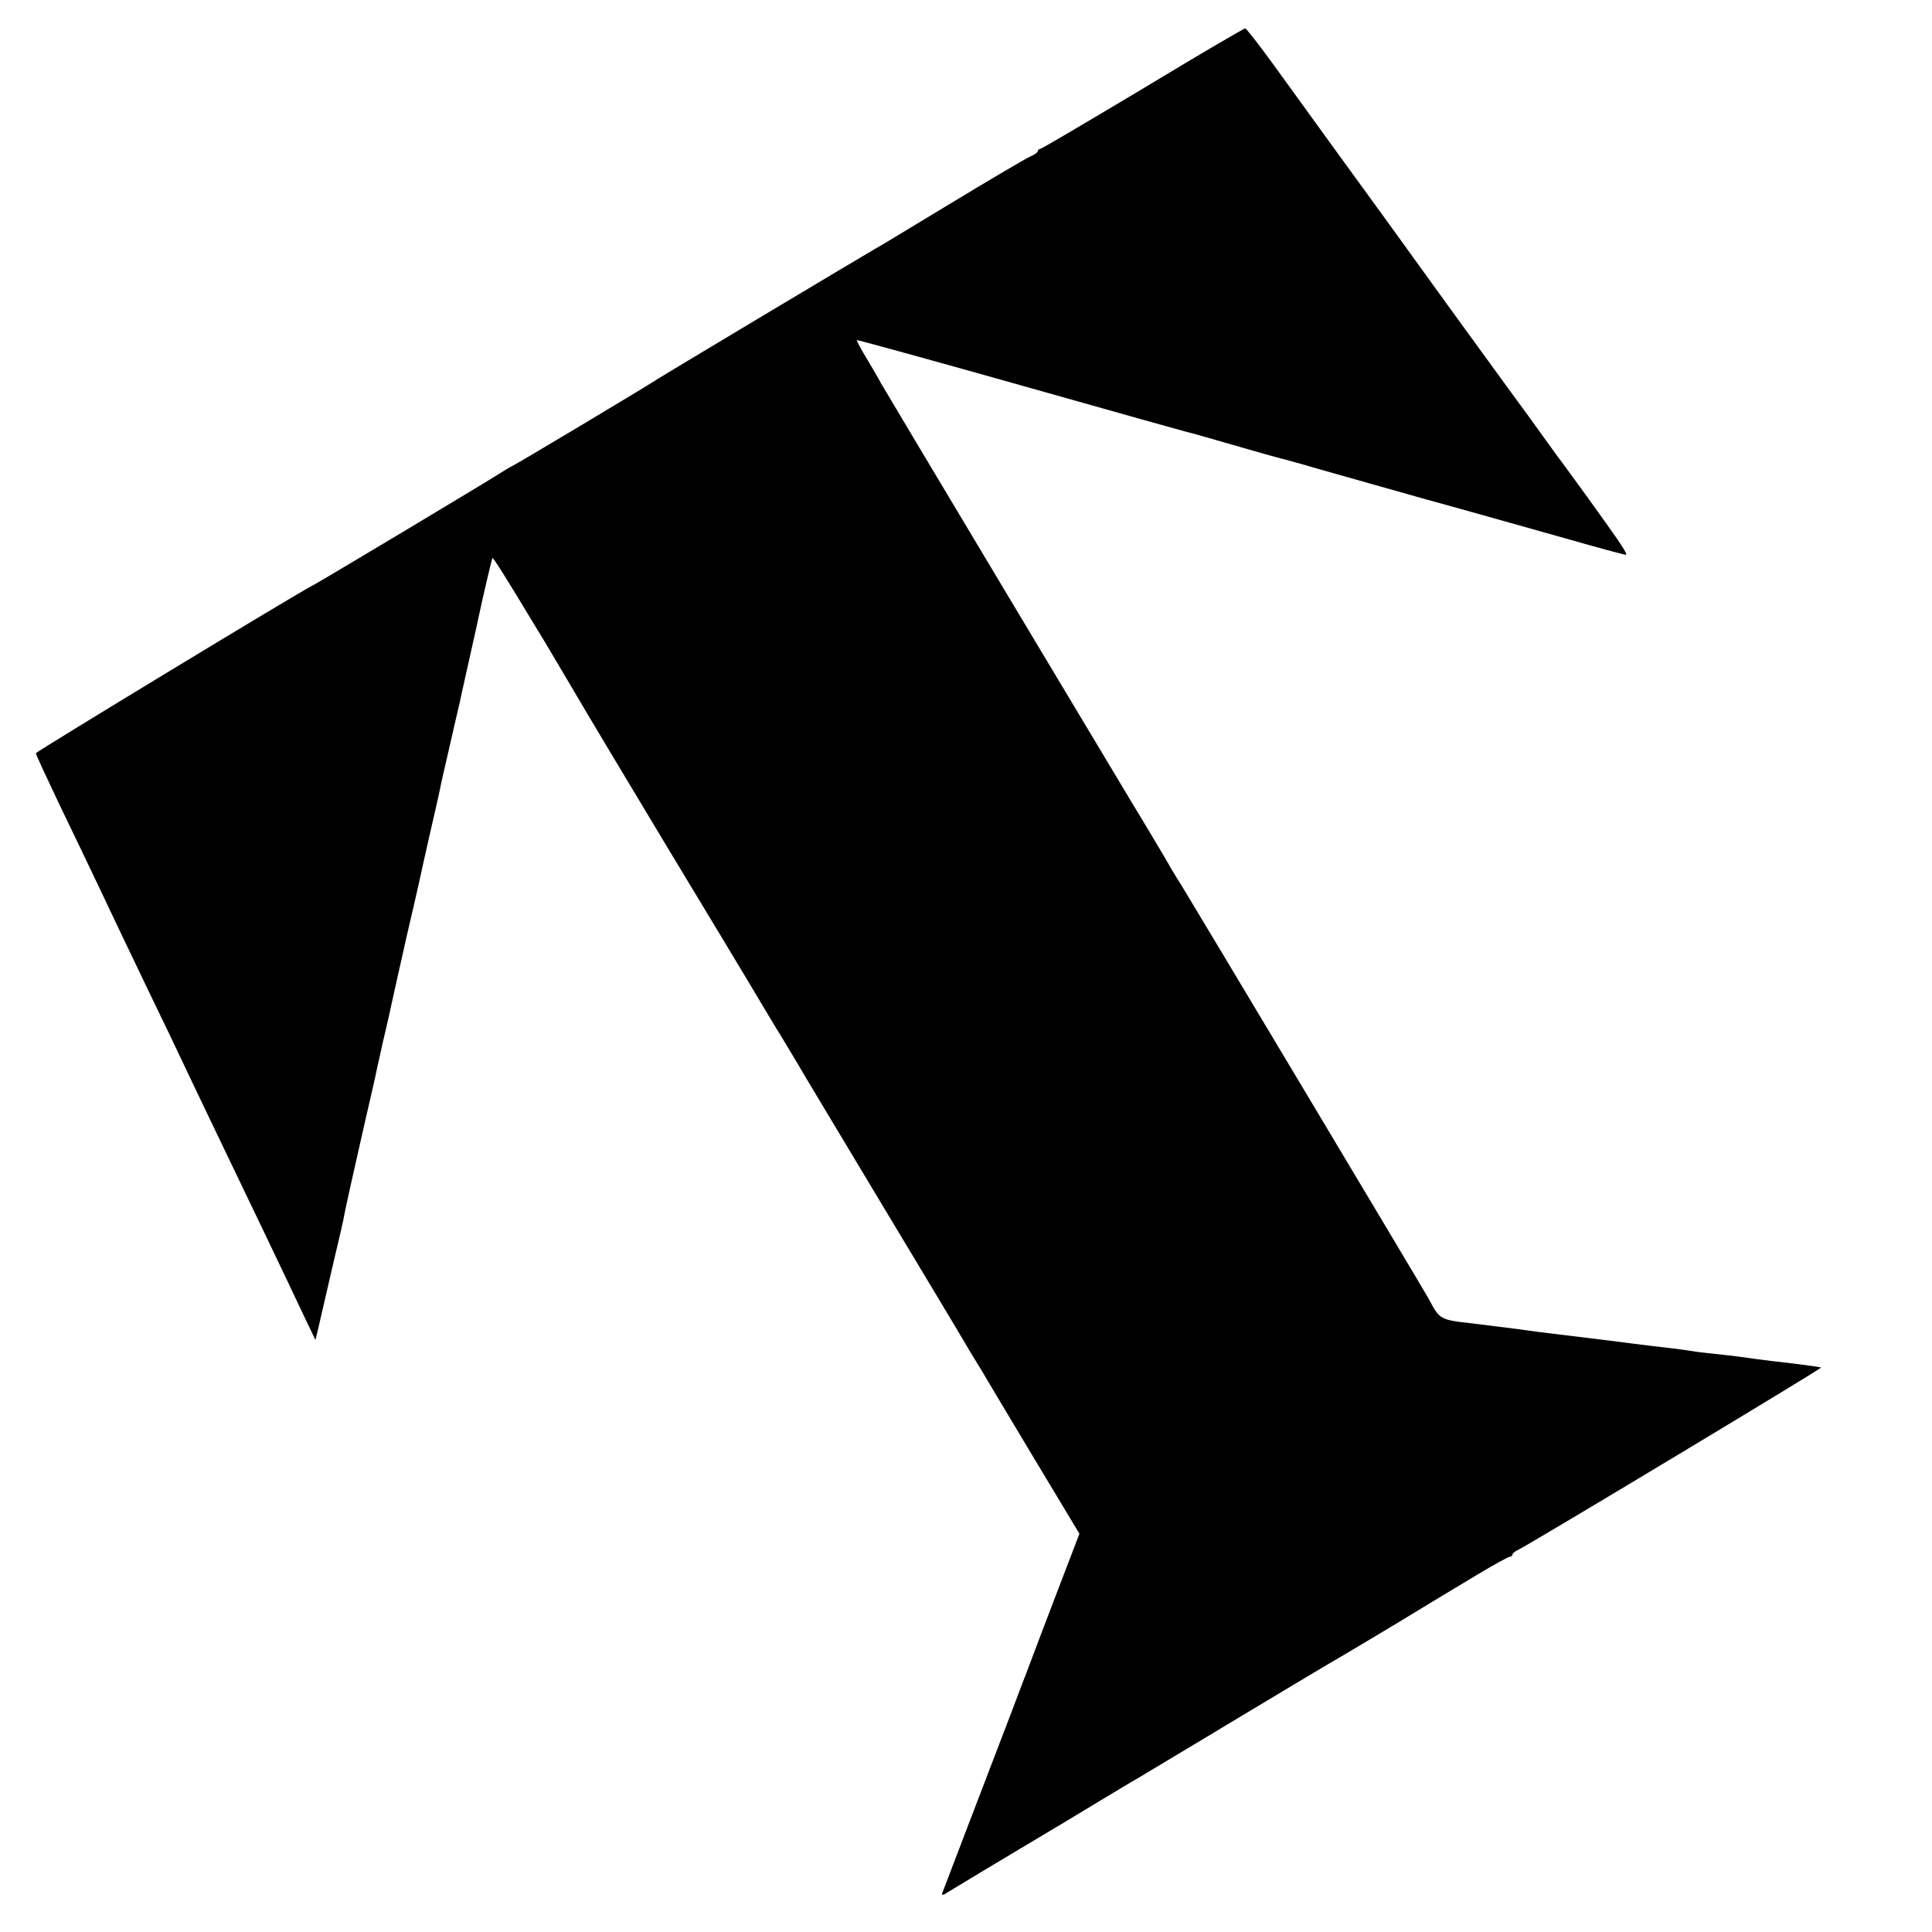 <?xml version="1.0" standalone="no"?>
<!DOCTYPE svg PUBLIC "-//W3C//DTD SVG 20010904//EN"
 "http://www.w3.org/TR/2001/REC-SVG-20010904/DTD/svg10.dtd">
<svg version="1.0" xmlns="http://www.w3.org/2000/svg"
 width="700pt" height="700pt" viewBox="0 0 700 700"
 preserveAspectRatio="xMidYMid meet">
<g transform="translate(0,700) scale(0.1,-0.1)"
fill="#000000" stroke="none">
<path d="M4141 6679 c-201 -120 -368 -219 -373 -219 -4 0 -8 -4 -8 -8 0 -4
-12 -13 -27 -19 -16 -7 -147 -84 -292 -172 -146 -88 -267 -162 -271 -163 -10
-5 -753 -449 -790 -473 -56 -36 -514 -310 -525 -314 -5 -2 -32 -18 -60 -36
-52 -33 -641 -386 -660 -395 -48 -23 -1005 -604 -1005 -609 0 -5 37 -84 81
-177 133 -276 189 -395 224 -469 18 -38 70 -146 115 -240 45 -93 97 -201 115
-240 18 -38 65 -137 105 -220 126 -262 268 -558 337 -705 l36 -75 12 50 c6 28
20 86 30 130 10 44 26 114 36 155 10 41 20 86 23 100 8 46 35 163 76 345 23
99 44 191 46 204 3 12 12 53 20 90 21 89 20 84 42 186 11 50 32 142 46 205 28
121 30 128 46 200 5 25 23 104 39 175 17 72 32 141 35 155 2 14 19 86 36 160
17 74 33 145 36 156 2 12 18 81 34 154 16 73 32 142 34 154 15 71 48 211 50
214 3 3 45 -64 147 -233 30 -49 59 -97 64 -106 6 -10 36 -61 68 -115 44 -76
259 -435 358 -599 85 -140 336 -557 349 -580 10 -16 36 -61 60 -99 23 -38 50
-83 60 -100 9 -17 145 -242 300 -501 155 -258 291 -484 301 -502 10 -17 30
-51 45 -75 15 -24 32 -52 38 -63 6 -11 85 -142 174 -291 l163 -271 -82 -214
c-45 -118 -92 -241 -104 -274 -13 -33 -38 -100 -57 -150 -88 -229 -249 -651
-254 -664 -3 -10 4 -8 23 5 24 15 272 164 355 213 15 9 91 54 168 101 78 47
149 90 159 95 9 6 171 102 358 215 188 113 357 214 377 225 19 11 108 64 198
118 90 55 170 103 178 108 8 5 64 38 123 74 60 36 113 65 118 65 5 0 9 3 9 8
0 4 10 12 23 18 40 19 1099 656 1095 659 -2 2 -48 8 -103 15 -55 6 -111 13
-125 15 -14 2 -43 6 -65 9 -22 3 -65 8 -95 11 -30 3 -66 7 -80 10 -14 2 -47 7
-74 10 -27 3 -121 14 -210 26 -230 28 -238 29 -271 33 -16 2 -52 7 -80 11 -71
9 -103 13 -160 20 -118 13 -119 14 -159 90 -14 26 -873 1462 -894 1495 -9 14
-26 41 -37 60 -11 20 -42 73 -70 119 -27 46 -58 96 -68 113 -10 16 -219 366
-465 776 -246 411 -449 751 -451 755 -1 4 -23 40 -46 80 -24 39 -42 73 -41 75
2 1 228 -61 502 -138 513 -145 668 -188 694 -195 8 -1 80 -22 160 -45 80 -23
170 -49 200 -56 30 -8 84 -23 120 -34 36 -10 205 -58 375 -106 171 -47 404
-113 518 -145 115 -33 212 -59 217 -59 8 0 -7 25 -75 120 -33 47 -169 234
-178 245 -6 9 -41 56 -101 140 -13 18 -52 70 -175 240 -20 27 -170 234 -333
460 -164 225 -304 419 -312 430 -8 11 -55 76 -105 145 -50 69 -95 126 -99 127
-4 1 -171 -97 -371 -218z"/>
</g>
</svg>
